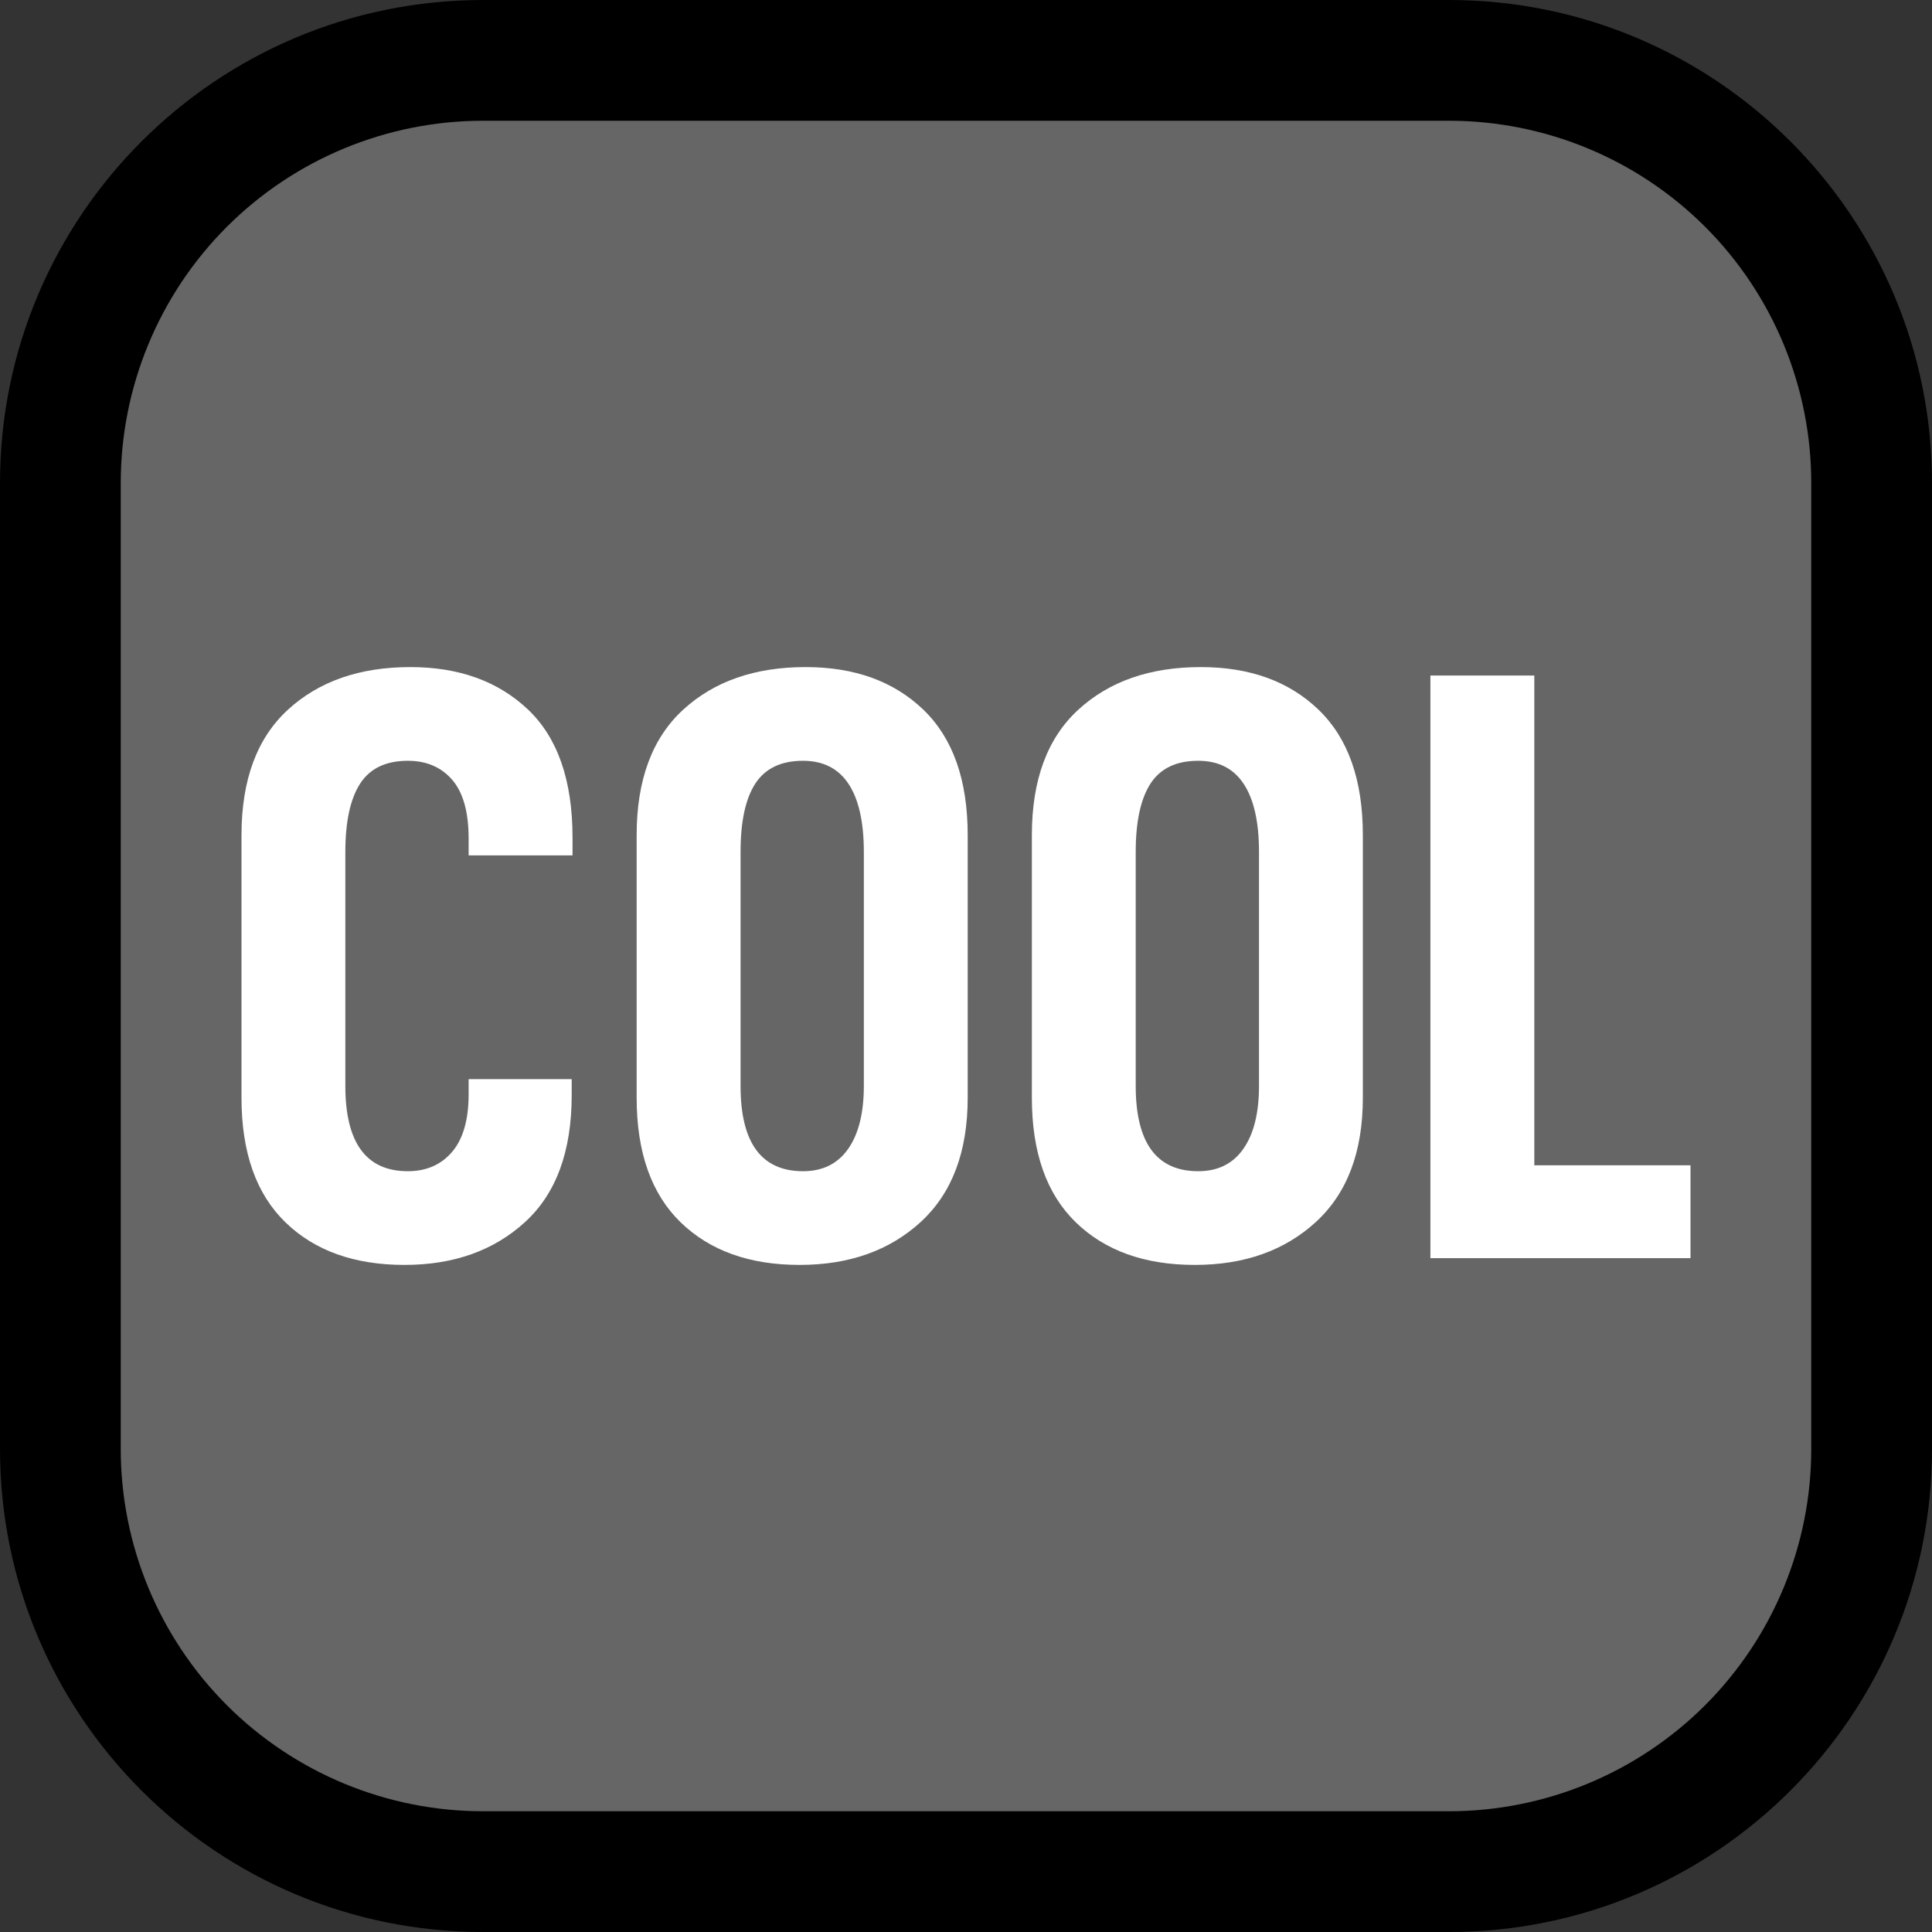 <?xml version="1.0" encoding="UTF-8" standalone="no"?><!DOCTYPE svg PUBLIC "-//W3C//DTD SVG 1.1//EN" "http://www.w3.org/Graphics/SVG/1.1/DTD/svg11.dtd"><svg width="100%" height="100%" viewBox="0 0 32 32" version="1.1" xmlns="http://www.w3.org/2000/svg" xmlns:xlink="http://www.w3.org/1999/xlink" xml:space="preserve" xmlns:serif="http://www.serif.com/" style="fill-rule:evenodd;clip-rule:evenodd;stroke-linejoin:round;stroke-miterlimit:1.414;">
<rect x="0" y="0" width="32" height="32" fill="#333333" stroke="none"/>
<rect id="cool" x="0" y="0" width="32" height="32" style="fill:none;"/><clipPath id="_clip1"><rect x="0" y="0" width="32" height="32"/></clipPath><g clip-path="url(#_clip1)"><g id="outline"><path d="M32,8c0,-4.418 -3.582,-8 -8,-8c-4.887,0 -11.113,0 -16,0c-4.418,0 -8,3.582 -8,8c0,4.887 0,11.113 0,16c0,4.418 3.582,8 8,8c4.887,0 11.113,0 16,0c4.418,0 8,-3.582 8,-8c0,-4.887 0,-11.113 0,-16Z"/></g><g id="emoji"><path d="M30,8c0,-1.591 -0.632,-3.117 -1.757,-4.243c-1.126,-1.125 -2.652,-1.757 -4.243,-1.757c-4.724,0 -11.276,0 -16,0c-1.591,0 -3.117,0.632 -4.243,1.757c-1.125,1.126 -1.757,2.652 -1.757,4.243c0,4.724 0,11.276 0,16c0,1.591 0.632,3.117 1.757,4.243c1.126,1.125 2.652,1.757 4.243,1.757c4.724,0 11.276,0 16,0c1.591,0 3.117,-0.632 4.243,-1.757c1.125,-1.126 1.757,-2.652 1.757,-4.243c0,-4.724 0,-11.276 0,-16Z" style="fill:#666;"/><path d="M6.699,20.951c-0.83,0 -1.487,-0.235 -1.972,-0.706c-0.485,-0.471 -0.727,-1.159 -0.727,-2.063l0,-4.35c0,-0.914 0.256,-1.606 0.769,-2.077c0.513,-0.471 1.189,-0.706 2.028,-0.706c0.802,0 1.45,0.233 1.944,0.699c0.494,0.466 0.742,1.175 0.742,2.126l0,0.294l-1.721,0l0,-0.28c0,-0.438 -0.091,-0.762 -0.272,-0.972c-0.182,-0.21 -0.427,-0.315 -0.735,-0.315c-0.363,0 -0.627,0.126 -0.79,0.378c-0.163,0.252 -0.245,0.629 -0.245,1.133l0,3.874c0,0.942 0.345,1.413 1.035,1.413c0.308,0 0.553,-0.108 0.735,-0.322c0.181,-0.215 0.272,-0.532 0.272,-0.951l0,-0.252l1.707,0l0,0.266c0,0.932 -0.259,1.634 -0.777,2.105c-0.517,0.471 -1.182,0.706 -1.993,0.706Z" style="fill:#fff;fill-rule:nonzero;"/><path d="M13.245,20.951c-0.83,0 -1.487,-0.235 -1.972,-0.706c-0.485,-0.471 -0.728,-1.159 -0.728,-2.063l0,-4.35c0,-0.914 0.257,-1.606 0.77,-2.077c0.513,-0.471 1.188,-0.706 2.028,-0.706c0.811,0 1.461,0.235 1.951,0.706c0.489,0.471 0.734,1.163 0.734,2.077l0,4.35c0,0.895 -0.259,1.58 -0.776,2.056c-0.518,0.475 -1.187,0.713 -2.007,0.713Zm0.056,-1.552c0.326,0 0.575,-0.124 0.748,-0.371c0.172,-0.247 0.259,-0.594 0.259,-1.042l0,-3.874c0,-0.494 -0.084,-0.87 -0.252,-1.126c-0.168,-0.256 -0.42,-0.385 -0.755,-0.385c-0.364,0 -0.627,0.126 -0.791,0.378c-0.163,0.252 -0.244,0.629 -0.244,1.133l0,3.874c0,0.942 0.345,1.413 1.035,1.413Z" style="fill:#fff;fill-rule:nonzero;"/><path d="M19.79,20.951c-0.83,0 -1.487,-0.235 -1.972,-0.706c-0.485,-0.471 -0.727,-1.159 -0.727,-2.063l0,-4.35c0,-0.914 0.256,-1.606 0.769,-2.077c0.513,-0.471 1.189,-0.706 2.028,-0.706c0.811,0 1.462,0.235 1.951,0.706c0.49,0.471 0.734,1.163 0.734,2.077l0,4.35c0,0.895 -0.258,1.58 -0.776,2.056c-0.517,0.475 -1.186,0.713 -2.007,0.713Zm0.056,-1.552c0.326,0 0.576,-0.124 0.748,-0.371c0.173,-0.247 0.259,-0.594 0.259,-1.042l0,-3.874c0,-0.494 -0.084,-0.87 -0.252,-1.126c-0.167,-0.256 -0.419,-0.385 -0.755,-0.385c-0.363,0 -0.627,0.126 -0.79,0.378c-0.163,0.252 -0.245,0.629 -0.245,1.133l0,3.874c0,0.942 0.345,1.413 1.035,1.413Z" style="fill:#fff;fill-rule:nonzero;"/><path d="M23.692,11.189l1.721,0l0,8.112l2.587,0l0,1.538l-4.308,0l0,-9.65Z" style="fill:#fff;fill-rule:nonzero;"/></g></g></svg>